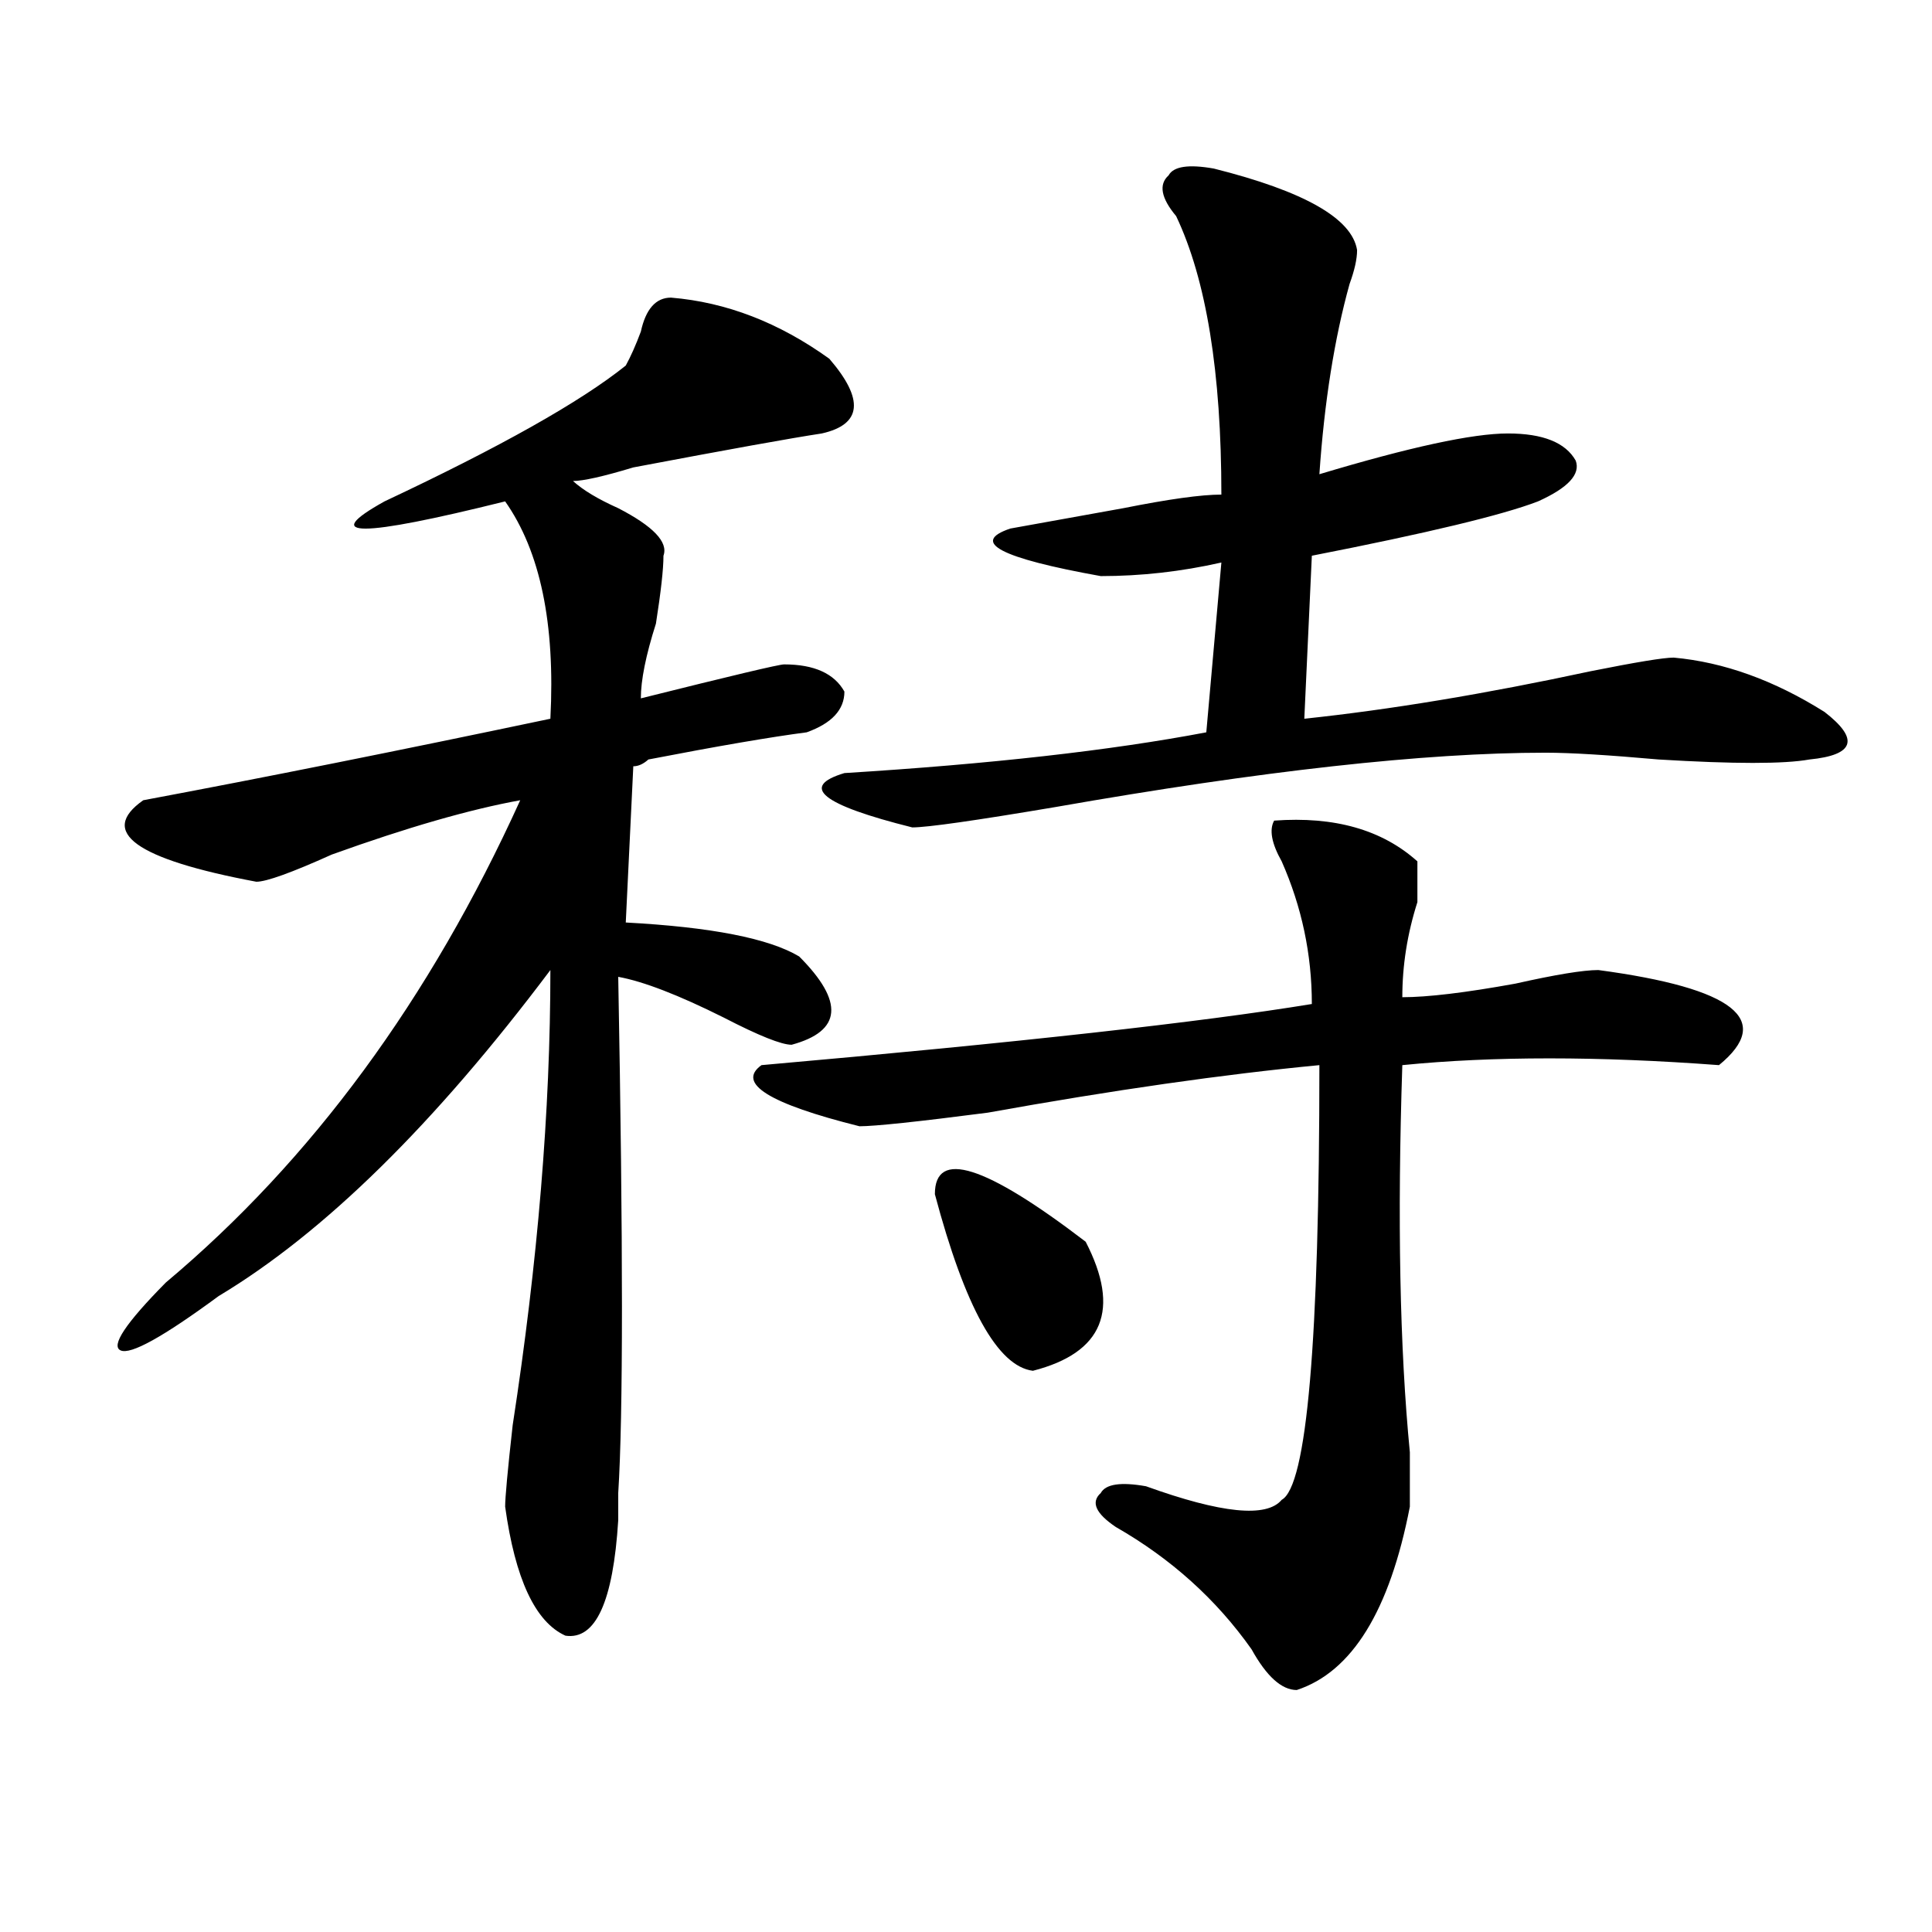 <?xml version="1.0" encoding="utf-8"?>
<!-- Generator: Adobe Illustrator 16.0.0, SVG Export Plug-In . SVG Version: 6.00 Build 0)  -->
<!DOCTYPE svg PUBLIC "-//W3C//DTD SVG 1.1//EN" "http://www.w3.org/Graphics/SVG/1.1/DTD/svg11.dtd">
<svg version="1.1" id="图层_1" xmlns="http://www.w3.org/2000/svg" xmlns:xlink="http://www.w3.org/1999/xlink" x="0px" y="0px"
	 width="1000px" height="1000px" viewBox="0 0 1000 1000" enable-background="new 0 0 1000 1000" xml:space="preserve">
<path d="M347.309,154.047c28.597,2.362,55.913,12.909,81.949,31.641c18.17,21.094,16.89,34.003-3.902,38.672
	c-15.609,2.362-48.17,8.239-97.559,17.578c-15.609,4.724-26.036,7.031-31.219,7.031c5.183,4.724,12.988,9.394,23.414,14.063
	c18.17,9.394,25.975,17.578,23.414,24.609c0,7.031-1.342,18.787-3.902,35.156c-5.244,16.425-7.805,29.334-7.805,38.672
	c46.828-11.7,71.523-17.578,74.145-17.578c15.609,0,25.975,4.725,31.219,14.063c0,9.394-6.524,16.425-19.512,21.094
	c-18.231,2.362-45.548,7.031-81.949,14.063c-2.622,2.362-5.244,3.516-7.805,3.516l-3.902,80.859
	c44.206,2.362,74.145,8.24,89.754,17.578c23.414,23.456,22.073,38.672-3.902,45.703c-5.244,0-16.951-4.669-35.121-14.063
	c-23.414-11.7-41.645-18.731-54.633-21.094c2.561,138.318,2.561,227.362,0,267.188c0,2.362,0,7.031,0,14.063
	c-2.622,42.188-11.707,62.072-27.316,59.766c-15.609-7.031-26.036-29.334-31.219-66.797c0-4.669,1.281-18.731,3.902-42.188
	c12.988-84.375,19.512-162.872,19.512-235.547c-59.877,79.706-117.07,135.956-171.703,168.75
	c-28.658,21.094-45.548,30.487-50.73,28.125c-5.244-2.307,2.561-14.063,23.414-35.156c75.425-63.281,136.582-146.447,183.41-249.609
	c-26.036,4.725-58.535,14.063-97.559,28.125c-20.853,9.394-33.841,14.063-39.023,14.063c-62.438-11.7-81.949-25.763-58.535-42.188
	c62.438-11.7,132.68-25.763,210.727-42.188c2.561-49.219-5.244-86.682-23.414-112.5c-75.486,18.787-96.278,18.787-62.438,0
	c59.816-28.125,101.461-51.526,124.875-70.313c2.561-4.669,5.183-10.547,7.805-17.578
	C334.26,159.925,339.504,154.047,347.309,154.047z M659.497,424.75c31.219-2.307,55.913,4.725,74.145,21.094
	c0,4.725,0,11.756,0,21.094c-5.244,16.425-7.805,32.85-7.805,49.219c12.988,0,32.499-2.307,58.535-7.031
	c20.792-4.669,35.121-7.031,42.926-7.031c70.242,9.394,91.035,25.818,62.438,49.219c-62.438-4.669-117.07-4.669-163.898,0
	c-2.622,79.706-1.342,146.503,3.902,200.391c0,14.063,0,23.456,0,28.125c-10.427,53.888-29.938,85.528-58.535,94.922
	c-7.805,0-15.609-7.031-23.414-21.094c-18.231-25.818-41.645-46.912-70.242-63.281c-10.427-7.031-13.049-12.854-7.805-17.578
	c2.561-4.669,10.365-5.822,23.414-3.516c39.023,14.063,62.438,16.425,70.242,7.031c12.988-7.031,19.512-82.013,19.512-225
	c-49.45,4.725-106.705,12.909-171.703,24.609c-36.463,4.725-58.535,7.031-66.34,7.031c-46.828-11.7-63.779-22.247-50.73-31.641
	c132.68-11.7,227.616-22.247,284.871-31.641c0-25.763-5.244-50.372-15.609-73.828C658.155,436.506,656.875,429.475,659.497,424.75z
	 M628.278,87.25c46.828,11.755,71.523,25.817,74.145,42.188c0,4.724-1.342,10.547-3.902,17.578
	c-7.805,28.125-13.049,60.974-15.609,98.438c46.828-14.063,79.327-21.094,97.559-21.094c18.17,0,29.877,4.724,35.121,14.063
	c2.561,7.031-3.902,14.063-19.512,21.094c-18.231,7.031-57.255,16.425-117.07,28.125l-3.902,84.375
	c44.206-4.669,93.656-12.854,148.289-24.609c23.414-4.669,37.682-7.031,42.926-7.031c25.975,2.362,52.011,11.756,78.047,28.125
	c18.17,14.063,15.609,22.303-7.805,24.609c-13.048,2.362-39.023,2.362-78.047,0c-26.036-2.307-45.548-3.516-58.535-3.516
	c-62.438,0-147.009,9.394-253.652,28.125c-41.645,7.031-66.34,10.547-74.145,10.547c-46.828-11.7-58.535-21.094-35.121-28.125
	c75.425-4.669,137.863-11.7,187.313-21.094l7.805-87.891c-20.853,4.725-41.645,7.031-62.438,7.031
	c-52.072-9.338-67.681-17.578-46.828-24.609c12.988-2.307,32.499-5.822,58.535-10.547c23.414-4.669,40.304-7.031,50.73-7.031
	c0-63.281-7.805-111.292-23.414-144.141c-7.805-9.339-9.146-16.37-3.902-21.094C607.425,86.097,615.229,84.942,628.278,87.25z
	 M483.891,618.109c0-23.4,25.975-15.216,78.047,24.609c18.17,35.156,9.085,57.459-27.316,66.797
	C516.39,707.209,499.5,676.722,483.891,618.109z"/>
</svg>
